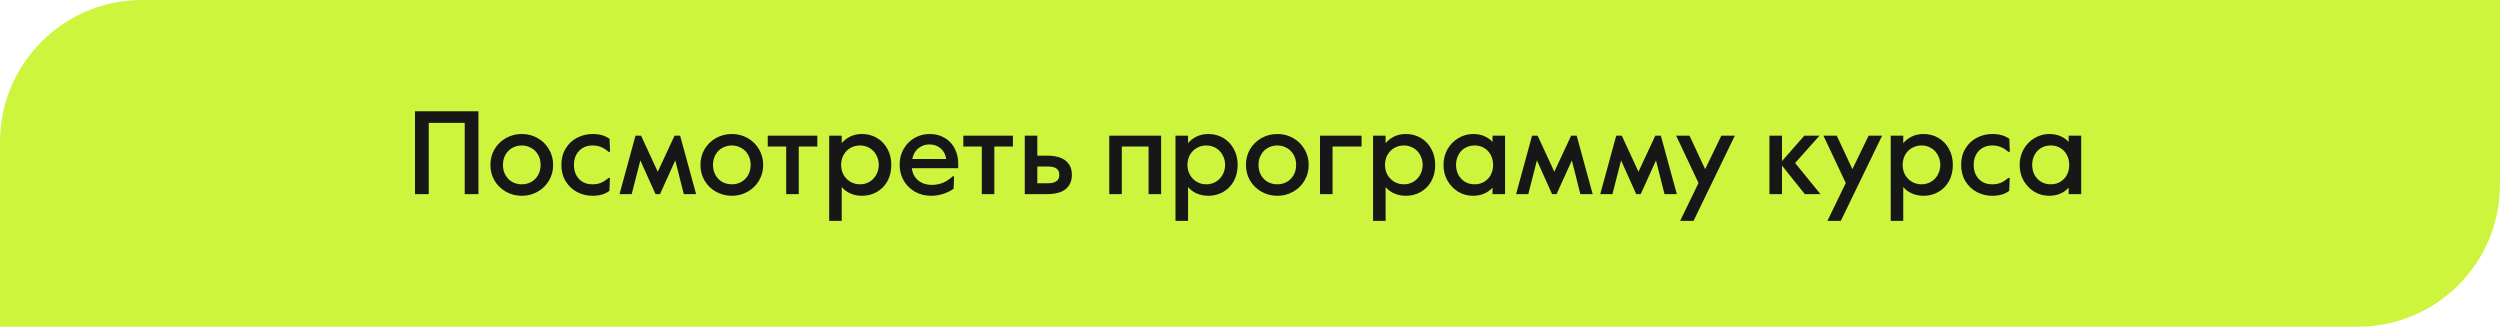 <?xml version="1.0" encoding="UTF-8"?> <svg xmlns="http://www.w3.org/2000/svg" width="528" height="69" viewBox="0 0 528 69" fill="none"> <path d="M0 30C0 13.431 13.431 0 30 0H528V39C528 55.569 514.569 69 498 69H0V30Z" fill="#CEF53E"></path> <path d="M87.65 23.5H101.05V41H98.15V25.95H90.55V41H87.65V23.5ZM110.199 41.35C108.999 41.35 107.891 41.067 106.874 40.5C105.858 39.933 105.049 39.15 104.449 38.15C103.866 37.15 103.574 36.042 103.574 34.825C103.574 33.592 103.866 32.483 104.449 31.5C105.049 30.5 105.858 29.717 106.874 29.15C107.891 28.583 108.999 28.3 110.199 28.3C111.416 28.3 112.524 28.583 113.524 29.15C114.541 29.717 115.341 30.5 115.924 31.5C116.524 32.483 116.824 33.592 116.824 34.825C116.824 36.058 116.524 37.175 115.924 38.175C115.341 39.158 114.541 39.933 113.524 40.5C112.524 41.067 111.416 41.35 110.199 41.35ZM110.199 38.925C110.933 38.925 111.599 38.758 112.199 38.425C112.816 38.075 113.299 37.592 113.649 36.975C113.999 36.342 114.174 35.625 114.174 34.825C114.174 34.025 113.999 33.317 113.649 32.7C113.299 32.067 112.816 31.583 112.199 31.25C111.599 30.9 110.933 30.725 110.199 30.725C109.466 30.725 108.791 30.9 108.174 31.25C107.574 31.583 107.099 32.067 106.749 32.7C106.399 33.317 106.224 34.025 106.224 34.825C106.224 35.625 106.399 36.342 106.749 36.975C107.099 37.592 107.574 38.075 108.174 38.425C108.791 38.758 109.466 38.925 110.199 38.925ZM125.139 41.35C123.956 41.35 122.864 41.083 121.864 40.55C120.864 40.017 120.064 39.258 119.464 38.275C118.864 37.292 118.564 36.142 118.564 34.825C118.564 33.508 118.864 32.358 119.464 31.375C120.064 30.375 120.864 29.617 121.864 29.1C122.881 28.567 123.973 28.3 125.139 28.3C126.623 28.3 127.823 28.642 128.739 29.325L128.839 32.075H128.539C127.989 31.592 127.448 31.25 126.914 31.05C126.398 30.833 125.806 30.725 125.139 30.725C123.973 30.725 123.023 31.108 122.289 31.875C121.573 32.642 121.214 33.625 121.214 34.825C121.214 36.025 121.564 37.008 122.264 37.775C122.981 38.542 123.939 38.925 125.139 38.925C125.789 38.925 126.373 38.825 126.889 38.625C127.423 38.408 127.964 38.058 128.514 37.575H128.814L128.714 40.3C127.814 41 126.623 41.35 125.139 41.35ZM134.218 28.65H135.393L138.918 36.275L142.468 28.65H143.643L147.018 41H144.418L142.618 33.875L139.393 41H138.443L135.243 33.875L133.418 41H130.843L134.218 28.65ZM154.56 41.35C153.36 41.35 152.251 41.067 151.235 40.5C150.218 39.933 149.41 39.15 148.81 38.15C148.226 37.15 147.935 36.042 147.935 34.825C147.935 33.592 148.226 32.483 148.81 31.5C149.41 30.5 150.218 29.717 151.235 29.15C152.251 28.583 153.36 28.3 154.56 28.3C155.776 28.3 156.885 28.583 157.885 29.15C158.901 29.717 159.701 30.5 160.285 31.5C160.885 32.483 161.185 33.592 161.185 34.825C161.185 36.058 160.885 37.175 160.285 38.175C159.701 39.158 158.901 39.933 157.885 40.5C156.885 41.067 155.776 41.35 154.56 41.35ZM154.56 38.925C155.293 38.925 155.96 38.758 156.56 38.425C157.176 38.075 157.66 37.592 158.01 36.975C158.36 36.342 158.535 35.625 158.535 34.825C158.535 34.025 158.36 33.317 158.01 32.7C157.66 32.067 157.176 31.583 156.56 31.25C155.96 30.9 155.293 30.725 154.56 30.725C153.826 30.725 153.151 30.9 152.535 31.25C151.935 31.583 151.46 32.067 151.11 32.7C150.76 33.317 150.585 34.025 150.585 34.825C150.585 35.625 150.76 36.342 151.11 36.975C151.46 37.592 151.935 38.075 152.535 38.425C153.151 38.758 153.826 38.925 154.56 38.925ZM166.046 30.95H162.146V28.65H172.621V30.95H168.696V41H166.046V30.95ZM175.123 28.65H177.773V30.225C178.273 29.642 178.881 29.175 179.598 28.825C180.331 28.475 181.148 28.3 182.048 28.3C183.214 28.3 184.264 28.575 185.198 29.125C186.148 29.675 186.889 30.45 187.423 31.45C187.973 32.433 188.248 33.558 188.248 34.825C188.248 36.125 187.973 37.275 187.423 38.275C186.873 39.258 186.123 40.017 185.173 40.55C184.239 41.083 183.206 41.35 182.073 41.35C181.156 41.35 180.323 41.183 179.573 40.85C178.839 40.517 178.239 40.067 177.773 39.5V46.65H175.123V28.65ZM181.623 38.925C182.389 38.925 183.073 38.742 183.673 38.375C184.273 38.008 184.739 37.517 185.073 36.9C185.423 36.267 185.598 35.575 185.598 34.825C185.598 34.058 185.423 33.367 185.073 32.75C184.739 32.117 184.273 31.625 183.673 31.275C183.073 30.908 182.389 30.725 181.623 30.725C180.856 30.725 180.173 30.908 179.573 31.275C178.973 31.625 178.498 32.117 178.148 32.75C177.814 33.367 177.648 34.058 177.648 34.825C177.648 35.575 177.814 36.267 178.148 36.9C178.498 37.517 178.973 38.008 179.573 38.375C180.173 38.742 180.856 38.925 181.623 38.925ZM196.65 41.35C195.4 41.35 194.267 41.067 193.25 40.5C192.233 39.917 191.433 39.125 190.85 38.125C190.283 37.108 190 35.992 190 34.775C190 33.575 190.275 32.483 190.825 31.5C191.392 30.5 192.158 29.717 193.125 29.15C194.092 28.583 195.167 28.3 196.35 28.3C197.55 28.3 198.608 28.575 199.525 29.125C200.442 29.658 201.142 30.4 201.625 31.35C202.125 32.3 202.375 33.358 202.375 34.525V35.525H192.575C192.725 36.642 193.183 37.508 193.95 38.125C194.733 38.742 195.667 39.05 196.75 39.05C197.567 39.05 198.333 38.917 199.05 38.65C199.767 38.367 200.492 37.892 201.225 37.225H201.5L201.4 39.875C199.933 40.858 198.35 41.35 196.65 41.35ZM199.825 33.575C199.708 32.642 199.325 31.9 198.675 31.35C198.042 30.783 197.242 30.5 196.275 30.5C195.425 30.5 194.658 30.767 193.975 31.3C193.308 31.833 192.875 32.592 192.675 33.575H199.825ZM207.354 30.95H203.454V28.65H213.929V30.95H210.004V41H207.354V30.95ZM216.431 28.65H219.081V32.875H221.106C222.89 32.875 224.215 33.233 225.081 33.95C225.948 34.65 226.381 35.642 226.381 36.925C226.381 38.208 225.948 39.208 225.081 39.925C224.215 40.642 222.89 41 221.106 41H216.431V28.65ZM221.431 38.7C222.148 38.7 222.706 38.558 223.106 38.275C223.523 37.975 223.731 37.525 223.731 36.925C223.731 36.325 223.531 35.883 223.131 35.6C222.731 35.317 222.165 35.175 221.431 35.175H219.081V38.7H221.431ZM234.278 28.65H245.228V41H242.578V30.95H236.928V41H234.278V28.65ZM248.267 28.65H250.917V30.225C251.417 29.642 252.026 29.175 252.742 28.825C253.476 28.475 254.292 28.3 255.192 28.3C256.359 28.3 257.409 28.575 258.342 29.125C259.292 29.675 260.034 30.45 260.567 31.45C261.117 32.433 261.392 33.558 261.392 34.825C261.392 36.125 261.117 37.275 260.567 38.275C260.017 39.258 259.267 40.017 258.317 40.55C257.384 41.083 256.351 41.35 255.217 41.35C254.301 41.35 253.467 41.183 252.717 40.85C251.984 40.517 251.384 40.067 250.917 39.5V46.65H248.267V28.65ZM254.767 38.925C255.534 38.925 256.217 38.742 256.817 38.375C257.417 38.008 257.884 37.517 258.217 36.9C258.567 36.267 258.742 35.575 258.742 34.825C258.742 34.058 258.567 33.367 258.217 32.75C257.884 32.117 257.417 31.625 256.817 31.275C256.217 30.908 255.534 30.725 254.767 30.725C254.001 30.725 253.317 30.908 252.717 31.275C252.117 31.625 251.642 32.117 251.292 32.75C250.959 33.367 250.792 34.058 250.792 34.825C250.792 35.575 250.959 36.267 251.292 36.9C251.642 37.517 252.117 38.008 252.717 38.375C253.317 38.742 254.001 38.925 254.767 38.925ZM269.77 41.35C268.57 41.35 267.461 41.067 266.445 40.5C265.428 39.933 264.62 39.15 264.02 38.15C263.436 37.15 263.145 36.042 263.145 34.825C263.145 33.592 263.436 32.483 264.02 31.5C264.62 30.5 265.428 29.717 266.445 29.15C267.461 28.583 268.57 28.3 269.77 28.3C270.986 28.3 272.095 28.583 273.095 29.15C274.111 29.717 274.911 30.5 275.495 31.5C276.095 32.483 276.395 33.592 276.395 34.825C276.395 36.058 276.095 37.175 275.495 38.175C274.911 39.158 274.111 39.933 273.095 40.5C272.095 41.067 270.986 41.35 269.77 41.35ZM269.77 38.925C270.503 38.925 271.17 38.758 271.77 38.425C272.386 38.075 272.87 37.592 273.22 36.975C273.57 36.342 273.745 35.625 273.745 34.825C273.745 34.025 273.57 33.317 273.22 32.7C272.87 32.067 272.386 31.583 271.77 31.25C271.17 30.9 270.503 30.725 269.77 30.725C269.036 30.725 268.361 30.9 267.745 31.25C267.145 31.583 266.67 32.067 266.32 32.7C265.97 33.317 265.795 34.025 265.795 34.825C265.795 35.625 265.97 36.342 266.32 36.975C266.67 37.592 267.145 38.075 267.745 38.425C268.361 38.758 269.036 38.925 269.77 38.925ZM278.785 28.65H287.56V30.95H281.435V41H278.785V28.65ZM289.991 28.65H292.641V30.225C293.141 29.642 293.749 29.175 294.466 28.825C295.199 28.475 296.016 28.3 296.916 28.3C298.082 28.3 299.132 28.575 300.066 29.125C301.016 29.675 301.757 30.45 302.291 31.45C302.841 32.433 303.116 33.558 303.116 34.825C303.116 36.125 302.841 37.275 302.291 38.275C301.741 39.258 300.991 40.017 300.041 40.55C299.107 41.083 298.074 41.35 296.941 41.35C296.024 41.35 295.191 41.183 294.441 40.85C293.707 40.517 293.107 40.067 292.641 39.5V46.65H289.991V28.65ZM296.491 38.925C297.257 38.925 297.941 38.742 298.541 38.375C299.141 38.008 299.607 37.517 299.941 36.9C300.291 36.267 300.466 35.575 300.466 34.825C300.466 34.058 300.291 33.367 299.941 32.75C299.607 32.117 299.141 31.625 298.541 31.275C297.941 30.908 297.257 30.725 296.491 30.725C295.724 30.725 295.041 30.908 294.441 31.275C293.841 31.625 293.366 32.117 293.016 32.75C292.682 33.367 292.516 34.058 292.516 34.825C292.516 35.575 292.682 36.267 293.016 36.9C293.366 37.517 293.841 38.008 294.441 38.375C295.041 38.742 295.724 38.925 296.491 38.925ZM311.093 41.35C309.993 41.35 308.968 41.075 308.018 40.525C307.068 39.958 306.301 39.175 305.718 38.175C305.151 37.175 304.868 36.058 304.868 34.825C304.868 33.642 305.143 32.55 305.693 31.55C306.26 30.55 307.026 29.758 307.993 29.175C308.96 28.592 310.026 28.3 311.193 28.3C312.06 28.3 312.843 28.458 313.543 28.775C314.243 29.092 314.801 29.492 315.218 29.975V28.65H317.868V41H315.218V39.65C314.151 40.783 312.776 41.35 311.093 41.35ZM311.443 38.925C312.226 38.925 312.91 38.742 313.493 38.375C314.093 38.008 314.551 37.517 314.868 36.9C315.185 36.267 315.343 35.575 315.343 34.825C315.343 34.075 315.185 33.392 314.868 32.775C314.551 32.142 314.093 31.642 313.493 31.275C312.91 30.908 312.226 30.725 311.443 30.725C310.66 30.725 309.968 30.908 309.368 31.275C308.768 31.642 308.31 32.142 307.993 32.775C307.676 33.392 307.518 34.075 307.518 34.825C307.518 35.575 307.676 36.267 307.993 36.9C308.326 37.517 308.785 38.008 309.368 38.375C309.968 38.742 310.66 38.925 311.443 38.925ZM323.573 28.65H324.748L328.273 36.275L331.823 28.65H332.998L336.373 41H333.773L331.973 33.875L328.748 41H327.798L324.598 33.875L322.773 41H320.198L323.573 28.65ZM341.347 28.65H342.522L346.047 36.275L349.597 28.65H350.772L354.147 41H351.547L349.747 33.875L346.522 41H345.572L342.372 33.875L340.547 41H337.972L341.347 28.65ZM358.725 38.65L354 28.65H356.825L360.125 35.725L363.55 28.65H366.4L357.675 46.65H354.85L358.725 38.65ZM373.707 28.65H376.357V34.025L381.082 28.65H384.282L379.132 34.425L384.482 41H381.182L376.357 34.975V41H373.707V28.65ZM389.829 38.65L385.104 28.65H387.929L391.229 35.725L394.654 28.65H397.504L388.779 46.65H385.954L389.829 38.65ZM399.317 28.65H401.967V30.225C402.467 29.642 403.075 29.175 403.792 28.825C404.525 28.475 405.342 28.3 406.242 28.3C407.409 28.3 408.459 28.575 409.392 29.125C410.342 29.675 411.084 30.45 411.617 31.45C412.167 32.433 412.442 33.558 412.442 34.825C412.442 36.125 412.167 37.275 411.617 38.275C411.067 39.258 410.317 40.017 409.367 40.55C408.434 41.083 407.4 41.35 406.267 41.35C405.35 41.35 404.517 41.183 403.767 40.85C403.034 40.517 402.434 40.067 401.967 39.5V46.65H399.317V28.65ZM405.817 38.925C406.584 38.925 407.267 38.742 407.867 38.375C408.467 38.008 408.934 37.517 409.267 36.9C409.617 36.267 409.792 35.575 409.792 34.825C409.792 34.058 409.617 33.367 409.267 32.75C408.934 32.117 408.467 31.625 407.867 31.275C407.267 30.908 406.584 30.725 405.817 30.725C405.05 30.725 404.367 30.908 403.767 31.275C403.167 31.625 402.692 32.117 402.342 32.75C402.009 33.367 401.842 34.058 401.842 34.825C401.842 35.575 402.009 36.267 402.342 36.9C402.692 37.517 403.167 38.008 403.767 38.375C404.367 38.742 405.05 38.925 405.817 38.925ZM420.769 41.35C419.586 41.35 418.494 41.083 417.494 40.55C416.494 40.017 415.694 39.258 415.094 38.275C414.494 37.292 414.194 36.142 414.194 34.825C414.194 33.508 414.494 32.358 415.094 31.375C415.694 30.375 416.494 29.617 417.494 29.1C418.511 28.567 419.603 28.3 420.769 28.3C422.253 28.3 423.453 28.642 424.369 29.325L424.469 32.075H424.169C423.619 31.592 423.078 31.25 422.544 31.05C422.028 30.833 421.436 30.725 420.769 30.725C419.603 30.725 418.653 31.108 417.919 31.875C417.203 32.642 416.844 33.625 416.844 34.825C416.844 36.025 417.194 37.008 417.894 37.775C418.611 38.542 419.569 38.925 420.769 38.925C421.419 38.925 422.003 38.825 422.519 38.625C423.053 38.408 423.594 38.058 424.144 37.575H424.444L424.344 40.3C423.444 41 422.253 41.35 420.769 41.35ZM432.773 41.35C431.673 41.35 430.648 41.075 429.698 40.525C428.748 39.958 427.981 39.175 427.398 38.175C426.831 37.175 426.548 36.058 426.548 34.825C426.548 33.642 426.823 32.55 427.373 31.55C427.94 30.55 428.706 29.758 429.673 29.175C430.64 28.592 431.706 28.3 432.873 28.3C433.74 28.3 434.523 28.458 435.223 28.775C435.923 29.092 436.481 29.492 436.898 29.975V28.65H439.548V41H436.898V39.65C435.831 40.783 434.456 41.35 432.773 41.35ZM433.123 38.925C433.906 38.925 434.59 38.742 435.173 38.375C435.773 38.008 436.231 37.517 436.548 36.9C436.865 36.267 437.023 35.575 437.023 34.825C437.023 34.075 436.865 33.392 436.548 32.775C436.231 32.142 435.773 31.642 435.173 31.275C434.59 30.908 433.906 30.725 433.123 30.725C432.34 30.725 431.648 30.908 431.048 31.275C430.448 31.642 429.99 32.142 429.673 32.775C429.356 33.392 429.198 34.075 429.198 34.825C429.198 35.575 429.356 36.267 429.673 36.9C430.006 37.517 430.465 38.008 431.048 38.375C431.648 38.742 432.34 38.925 433.123 38.925Z" fill="#171717"></path> </svg> 